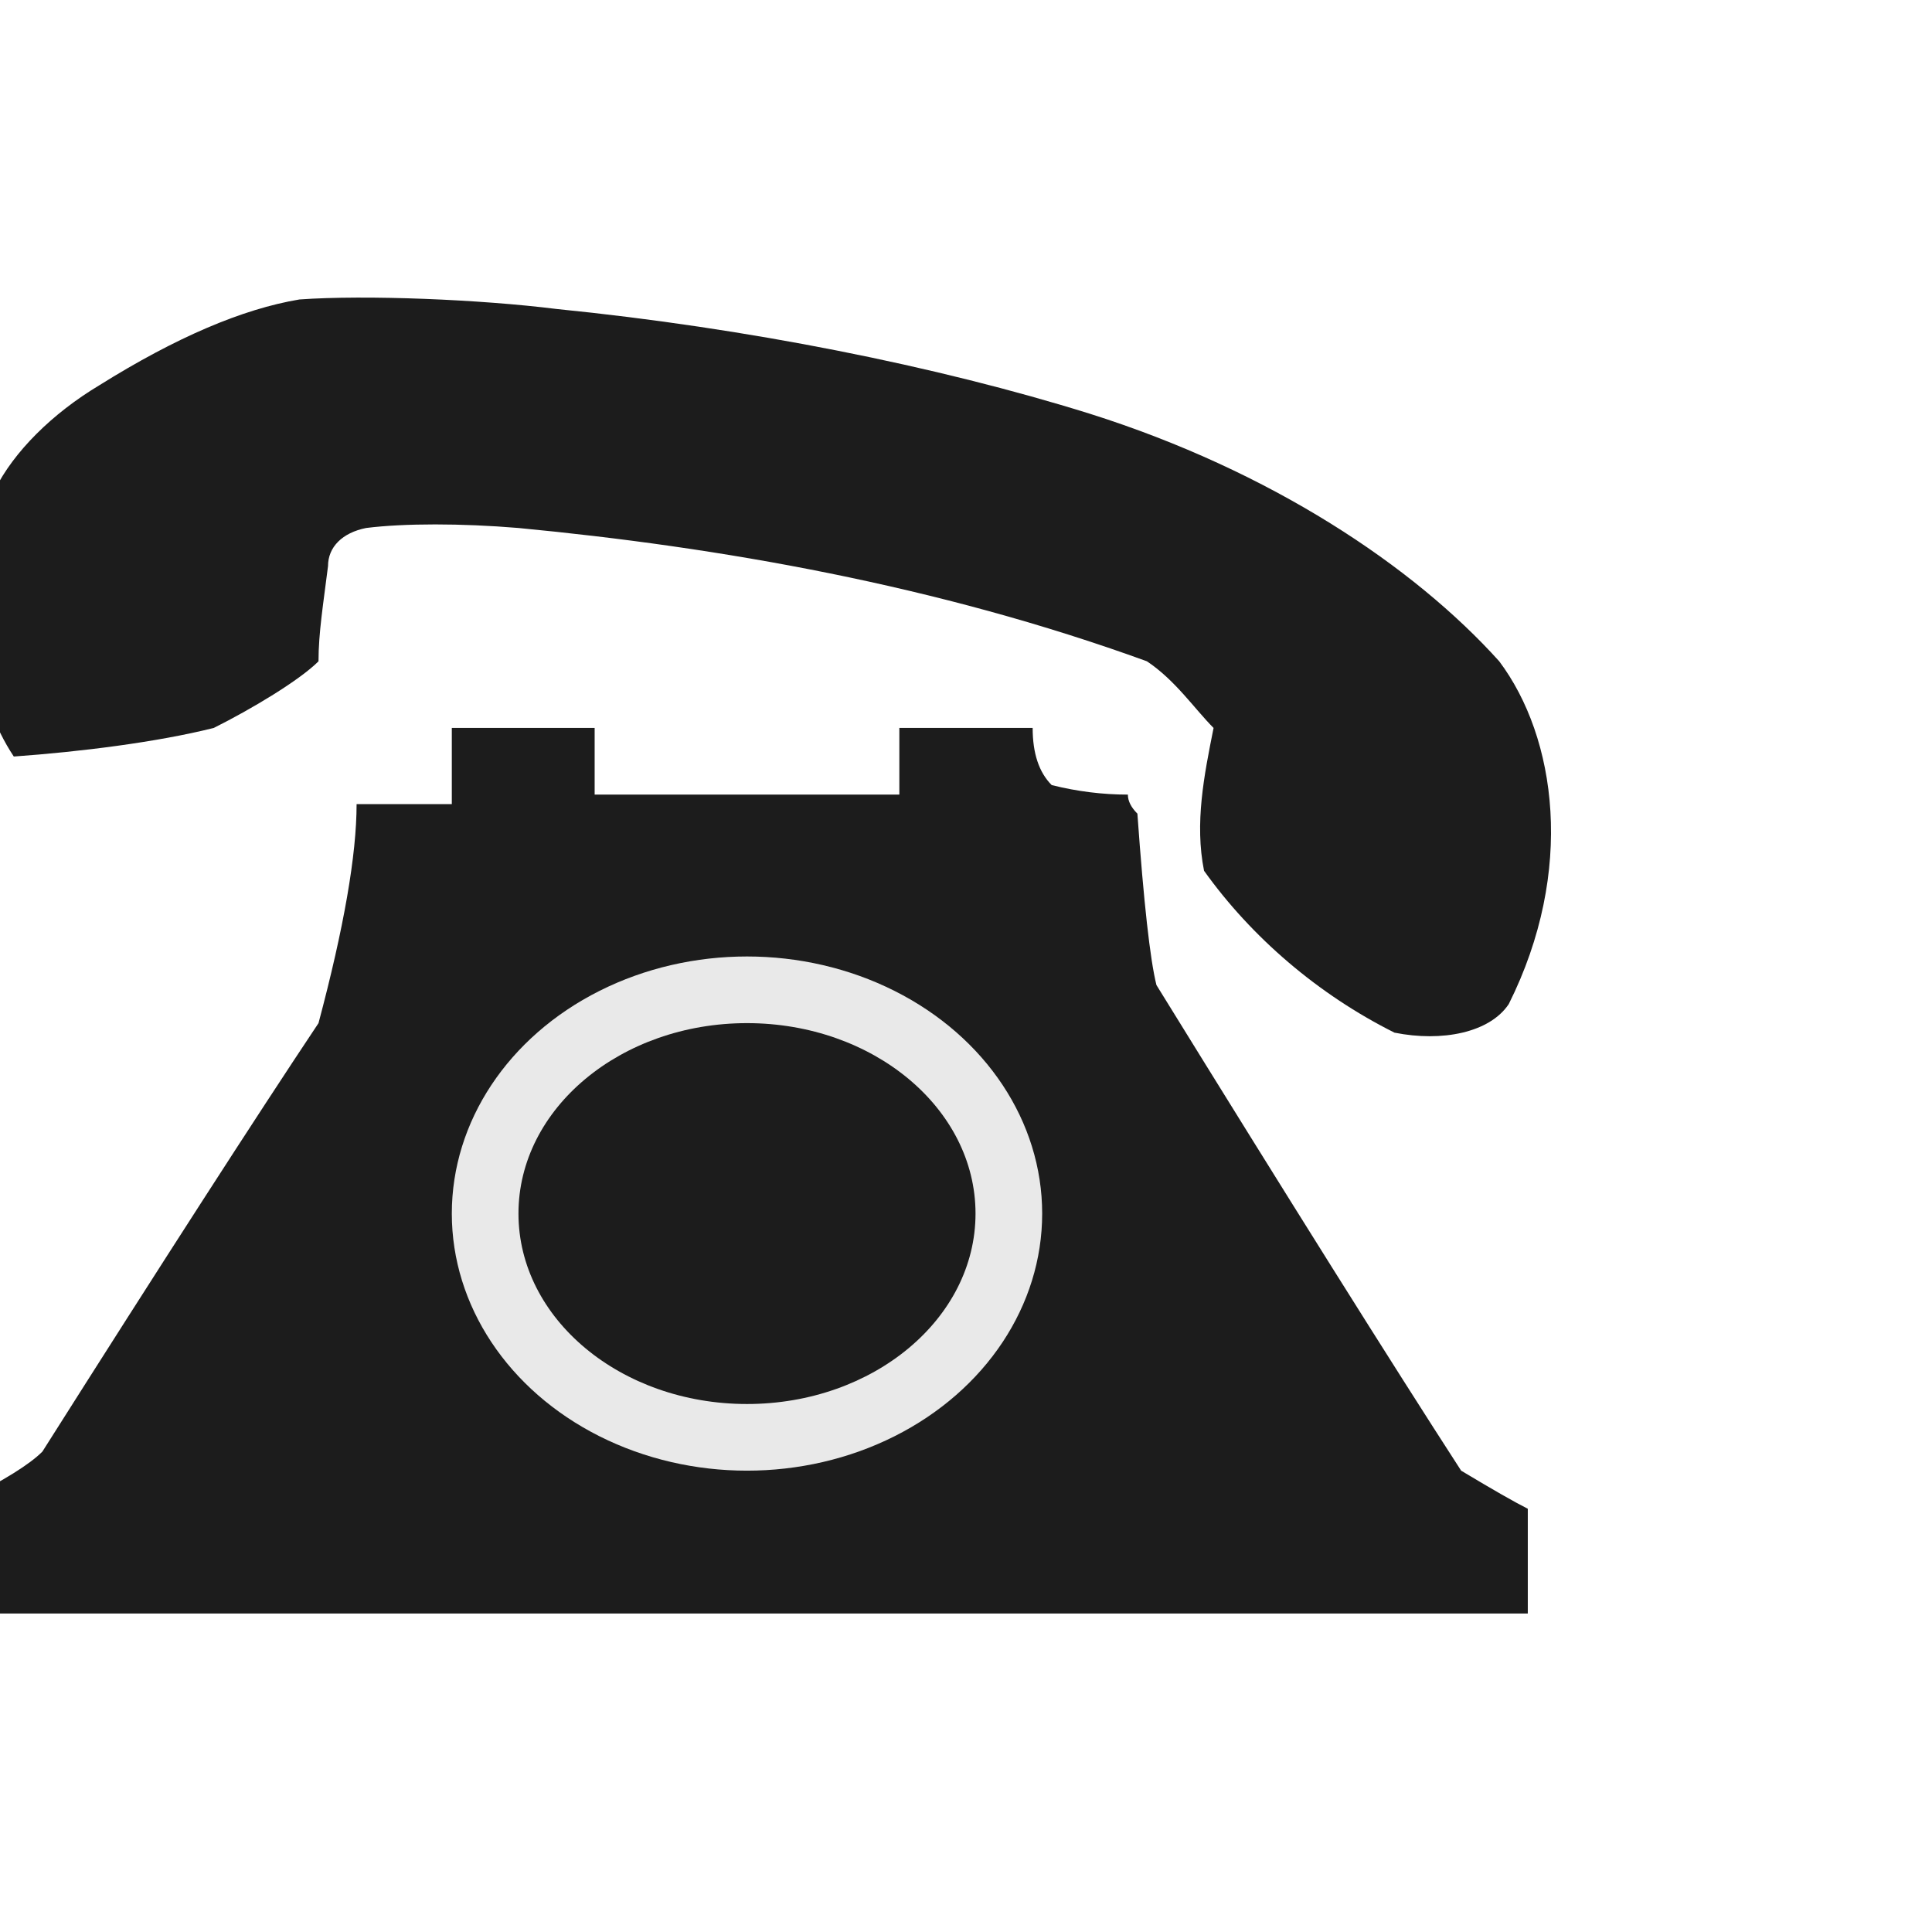 <svg xmlns="http://www.w3.org/2000/svg" viewBox="0 0 140 140" role="img" aria-label="offhook.ai glyph">
  <style>
    .shell, .body, .dial-inner { fill: #1c1c1c; }
    .dial-outer { fill: #e9e9e9; }
    @media (prefers-color-scheme: dark) {
      .shell, .body, .dial-inner { fill: #e9e9e9; }
      .dial-outer { fill: #1c1c1c; }
    }
  </style>
  <g transform="translate(21.7 21.7) scale(0.69) translate(-158 -70)">
    <path class="shell" d="
      M 158,70
      C 165,69.5 177,70 185,71
      C 205,73 225,77 241,82
      C 260,88 275,98 284,108
      C 290,116 292,130 285,144
      C 283,147 278,148 273,147
      C 265,143 258,137 253,130
      C 252,125 253,120 254,115
      C 252,113 250,110 247,108
      C 225,100 202,96 181,94
      C 175,93.5 169,93.5 165,94
      C 162.5,94.5 161,96 161,98
      C 160.5,102 160,105 160,108
      C 158,110 153,113 149,115
      C 143,116.5 135,117.5 128,118
      C 124,112 122,102 126,90
      C 128,86 132,82 137,79
      C 145,74 152,71 158,70
      Z"/>
    <path class="body" d="
      M 174,115
      H 189
      V 122
      H 221
      V 115
      H 235
      Q 235,119 237,121
      Q 241,122 245,122
      Q 245,123 246,124
      Q 247,138 248,142
      Q 269,176 280,193
      Q 285,196 287,197
      V 208
      H 204
      Q 150,208 123,208
      V 196
      Q 129,193 131,191
      Q 150,161 160,146
      Q 164,131 164,123
      H 174
      V 115
      Z"/>
    <ellipse class="dial-outer" cx="205" cy="166" rx="31" ry="27" />
    <ellipse class="dial-inner" cx="205" cy="166" rx="24" ry="20" />
  </g>
</svg>
